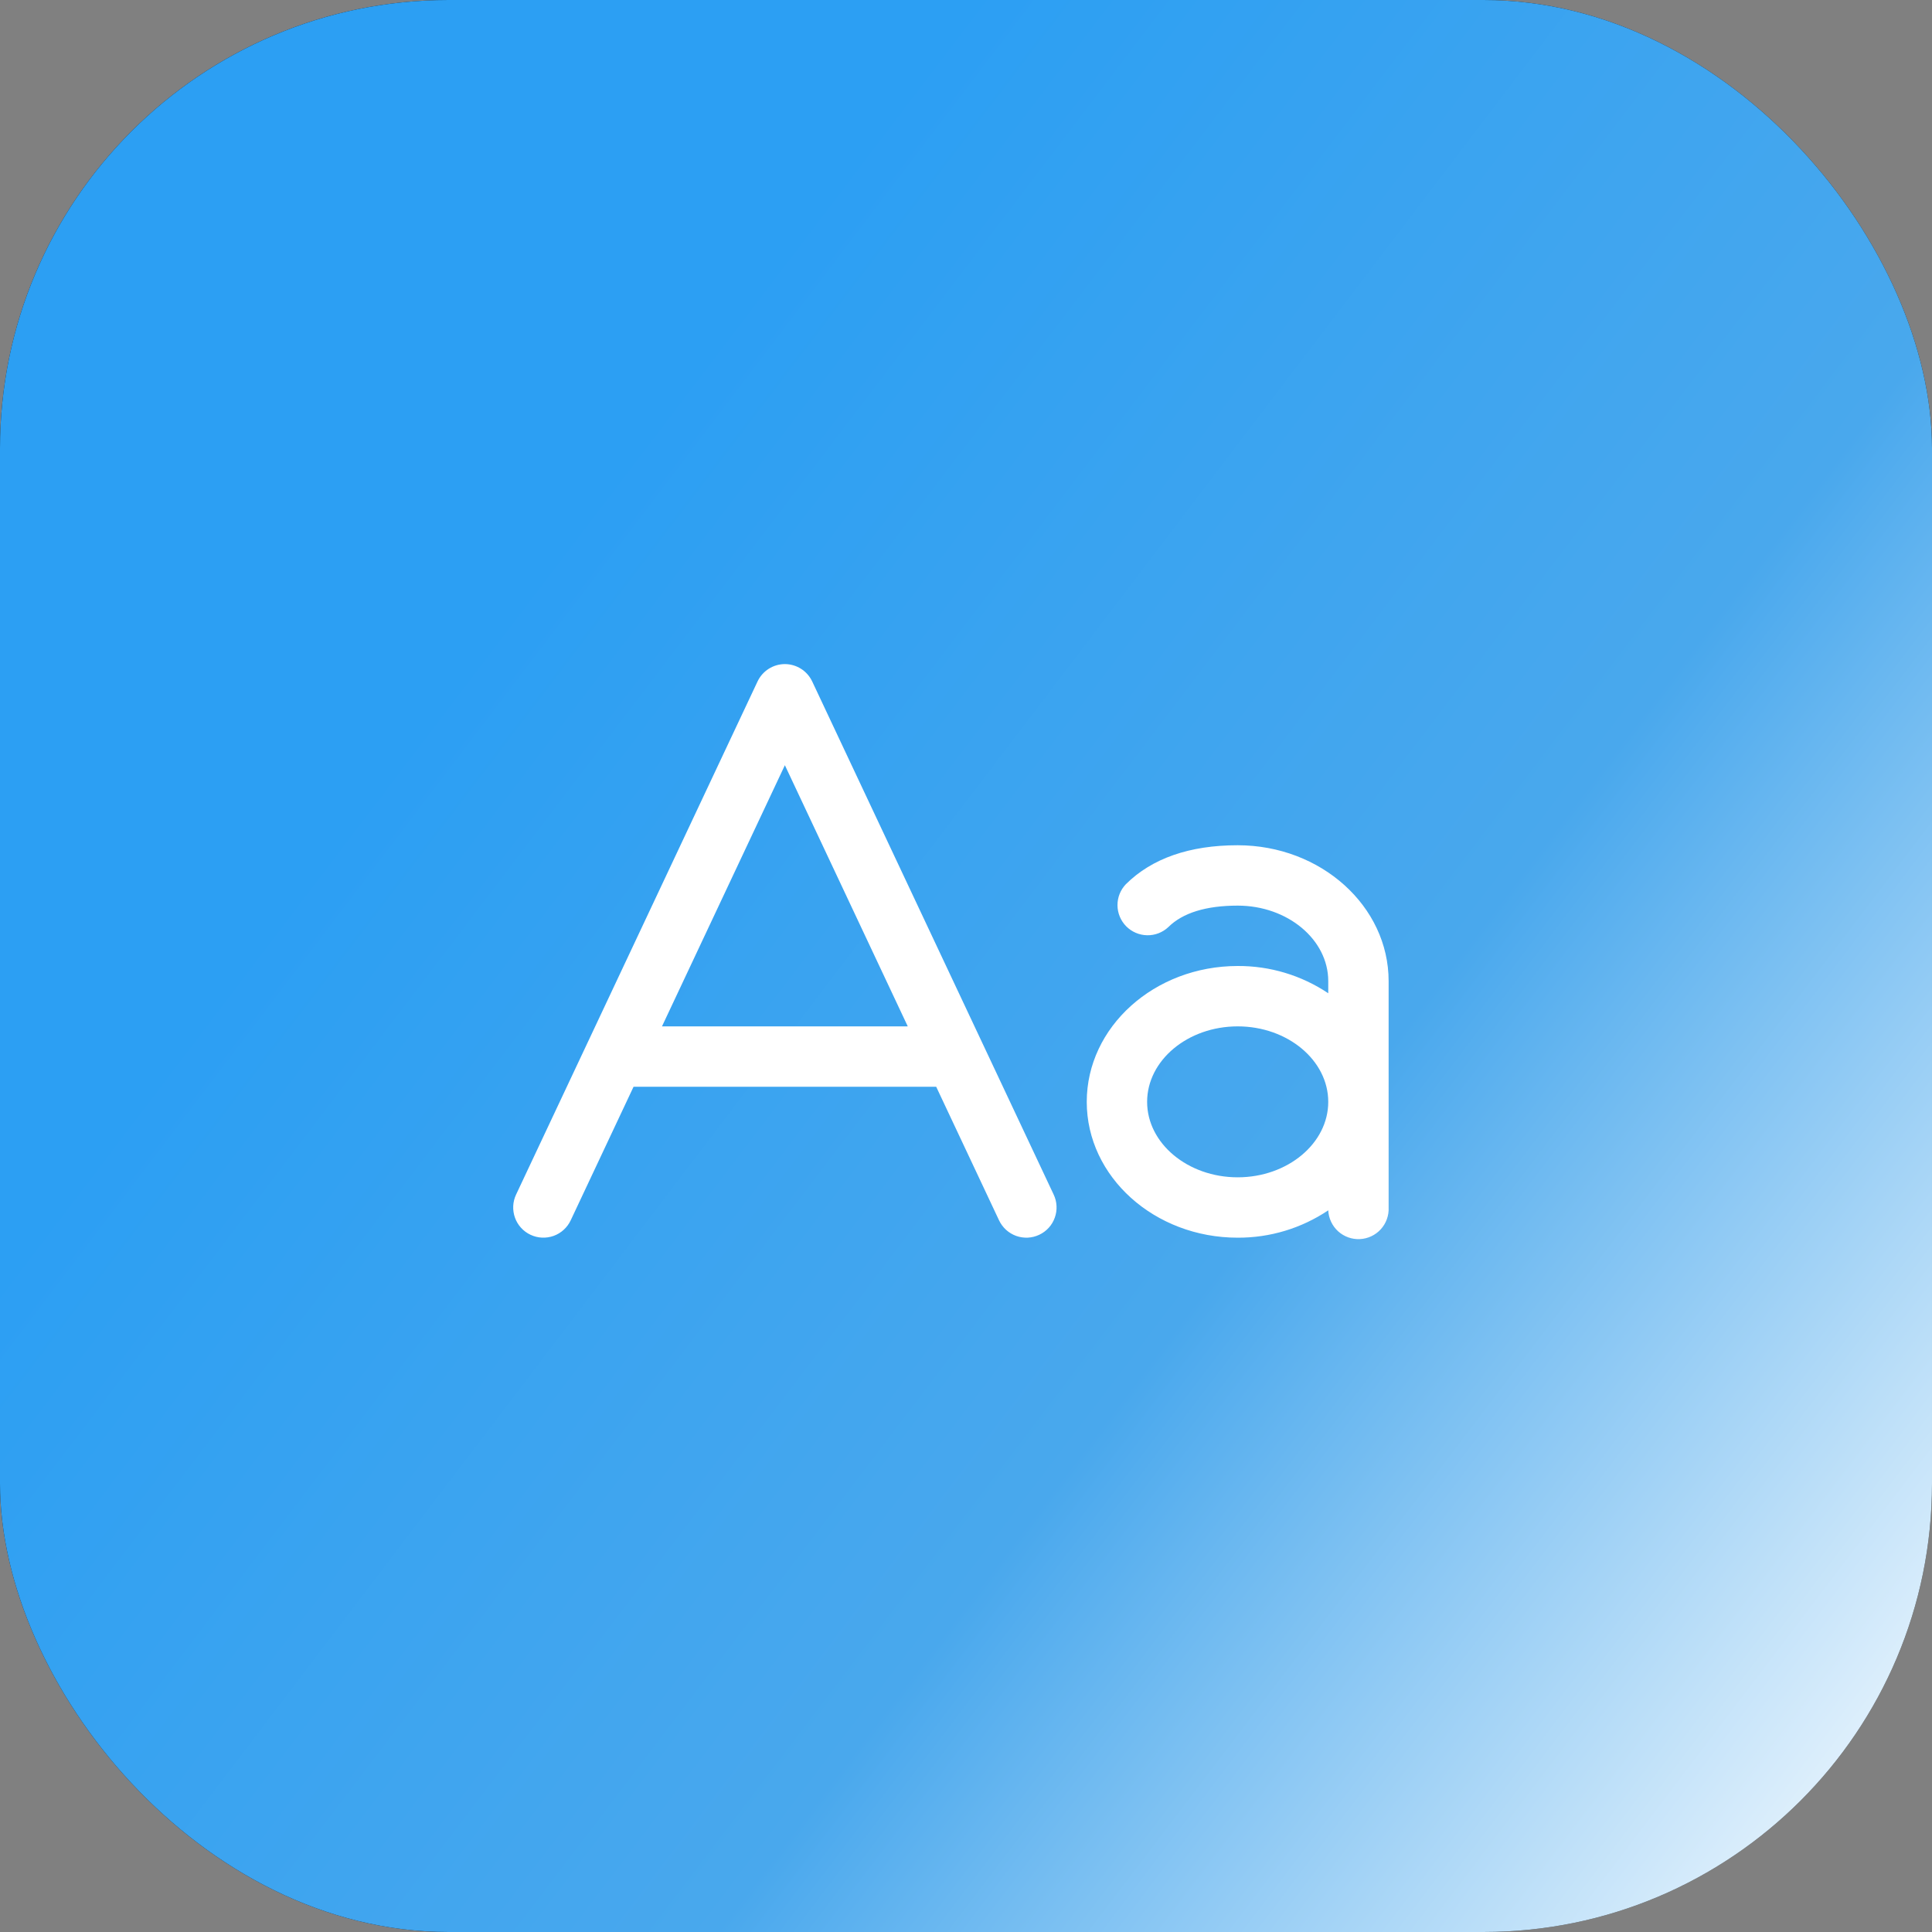 <svg width="56" height="56" viewBox="0 0 56 56" fill="none" xmlns="http://www.w3.org/2000/svg">
<rect x="0" y="0" width="56" height="56" fill="#808080" stroke="none"/>
<rect width="56" height="56" rx="13" fill="#191C1D"/>
<rect width="56" height="56" rx="13" fill="url(#paint0_linear_434_4441)"/>
<path d="M23.542 19.752C23.471 19.602 23.359 19.475 23.219 19.386C23.079 19.297 22.916 19.249 22.75 19.249C22.584 19.249 22.421 19.297 22.281 19.386C22.141 19.475 22.029 19.602 21.958 19.752L14.958 34.627C14.909 34.731 14.881 34.844 14.876 34.958C14.871 35.073 14.888 35.188 14.927 35.296C15.005 35.514 15.168 35.693 15.378 35.791C15.588 35.89 15.828 35.901 16.047 35.823C16.265 35.744 16.443 35.582 16.542 35.372L18.364 31.5H27.136L28.958 35.372C29.007 35.476 29.076 35.569 29.161 35.647C29.246 35.724 29.345 35.784 29.453 35.823C29.562 35.862 29.676 35.879 29.791 35.874C29.906 35.868 30.018 35.84 30.122 35.791C30.227 35.742 30.32 35.673 30.397 35.589C30.475 35.504 30.534 35.404 30.573 35.296C30.612 35.188 30.63 35.073 30.624 34.958C30.619 34.844 30.591 34.731 30.542 34.627L23.542 19.752ZM19.188 29.75L22.75 22.18L26.312 29.75H19.188ZM35.875 24.5C34.48 24.5 33.389 24.88 32.634 25.629C32.476 25.794 32.389 26.013 32.391 26.242C32.393 26.47 32.484 26.688 32.644 26.85C32.805 27.012 33.023 27.105 33.251 27.109C33.479 27.113 33.7 27.028 33.866 26.871C34.282 26.459 34.96 26.25 35.875 26.25C37.322 26.25 38.5 27.234 38.5 28.438V28.79C37.724 28.27 36.809 27.995 35.875 28C33.462 28 31.5 29.766 31.5 31.938C31.5 34.109 33.462 35.875 35.875 35.875C36.81 35.879 37.724 35.603 38.5 35.082C38.511 35.314 38.614 35.532 38.785 35.689C38.957 35.845 39.184 35.927 39.416 35.916C39.648 35.905 39.866 35.803 40.023 35.631C40.179 35.459 40.261 35.232 40.25 35V28.438C40.25 26.266 38.288 24.5 35.875 24.5ZM35.875 34.125C34.428 34.125 33.25 33.141 33.25 31.938C33.25 30.734 34.428 29.75 35.875 29.75C37.322 29.75 38.5 30.734 38.5 31.938C38.5 33.141 37.322 34.125 35.875 34.125Z" fill="white"/>
<defs>
<linearGradient id="paint0_linear_434_4441" x1="28" y1="2.92015e-06" x2="72.781" y2="34.041" gradientUnits="userSpaceOnUse">
<stop stop-color="#2C9FF3"/>
<stop offset="0.5" stop-color="#49A8ED"/>
<stop offset="1" stop-color="white"/>
</linearGradient>
</defs>
</svg>
